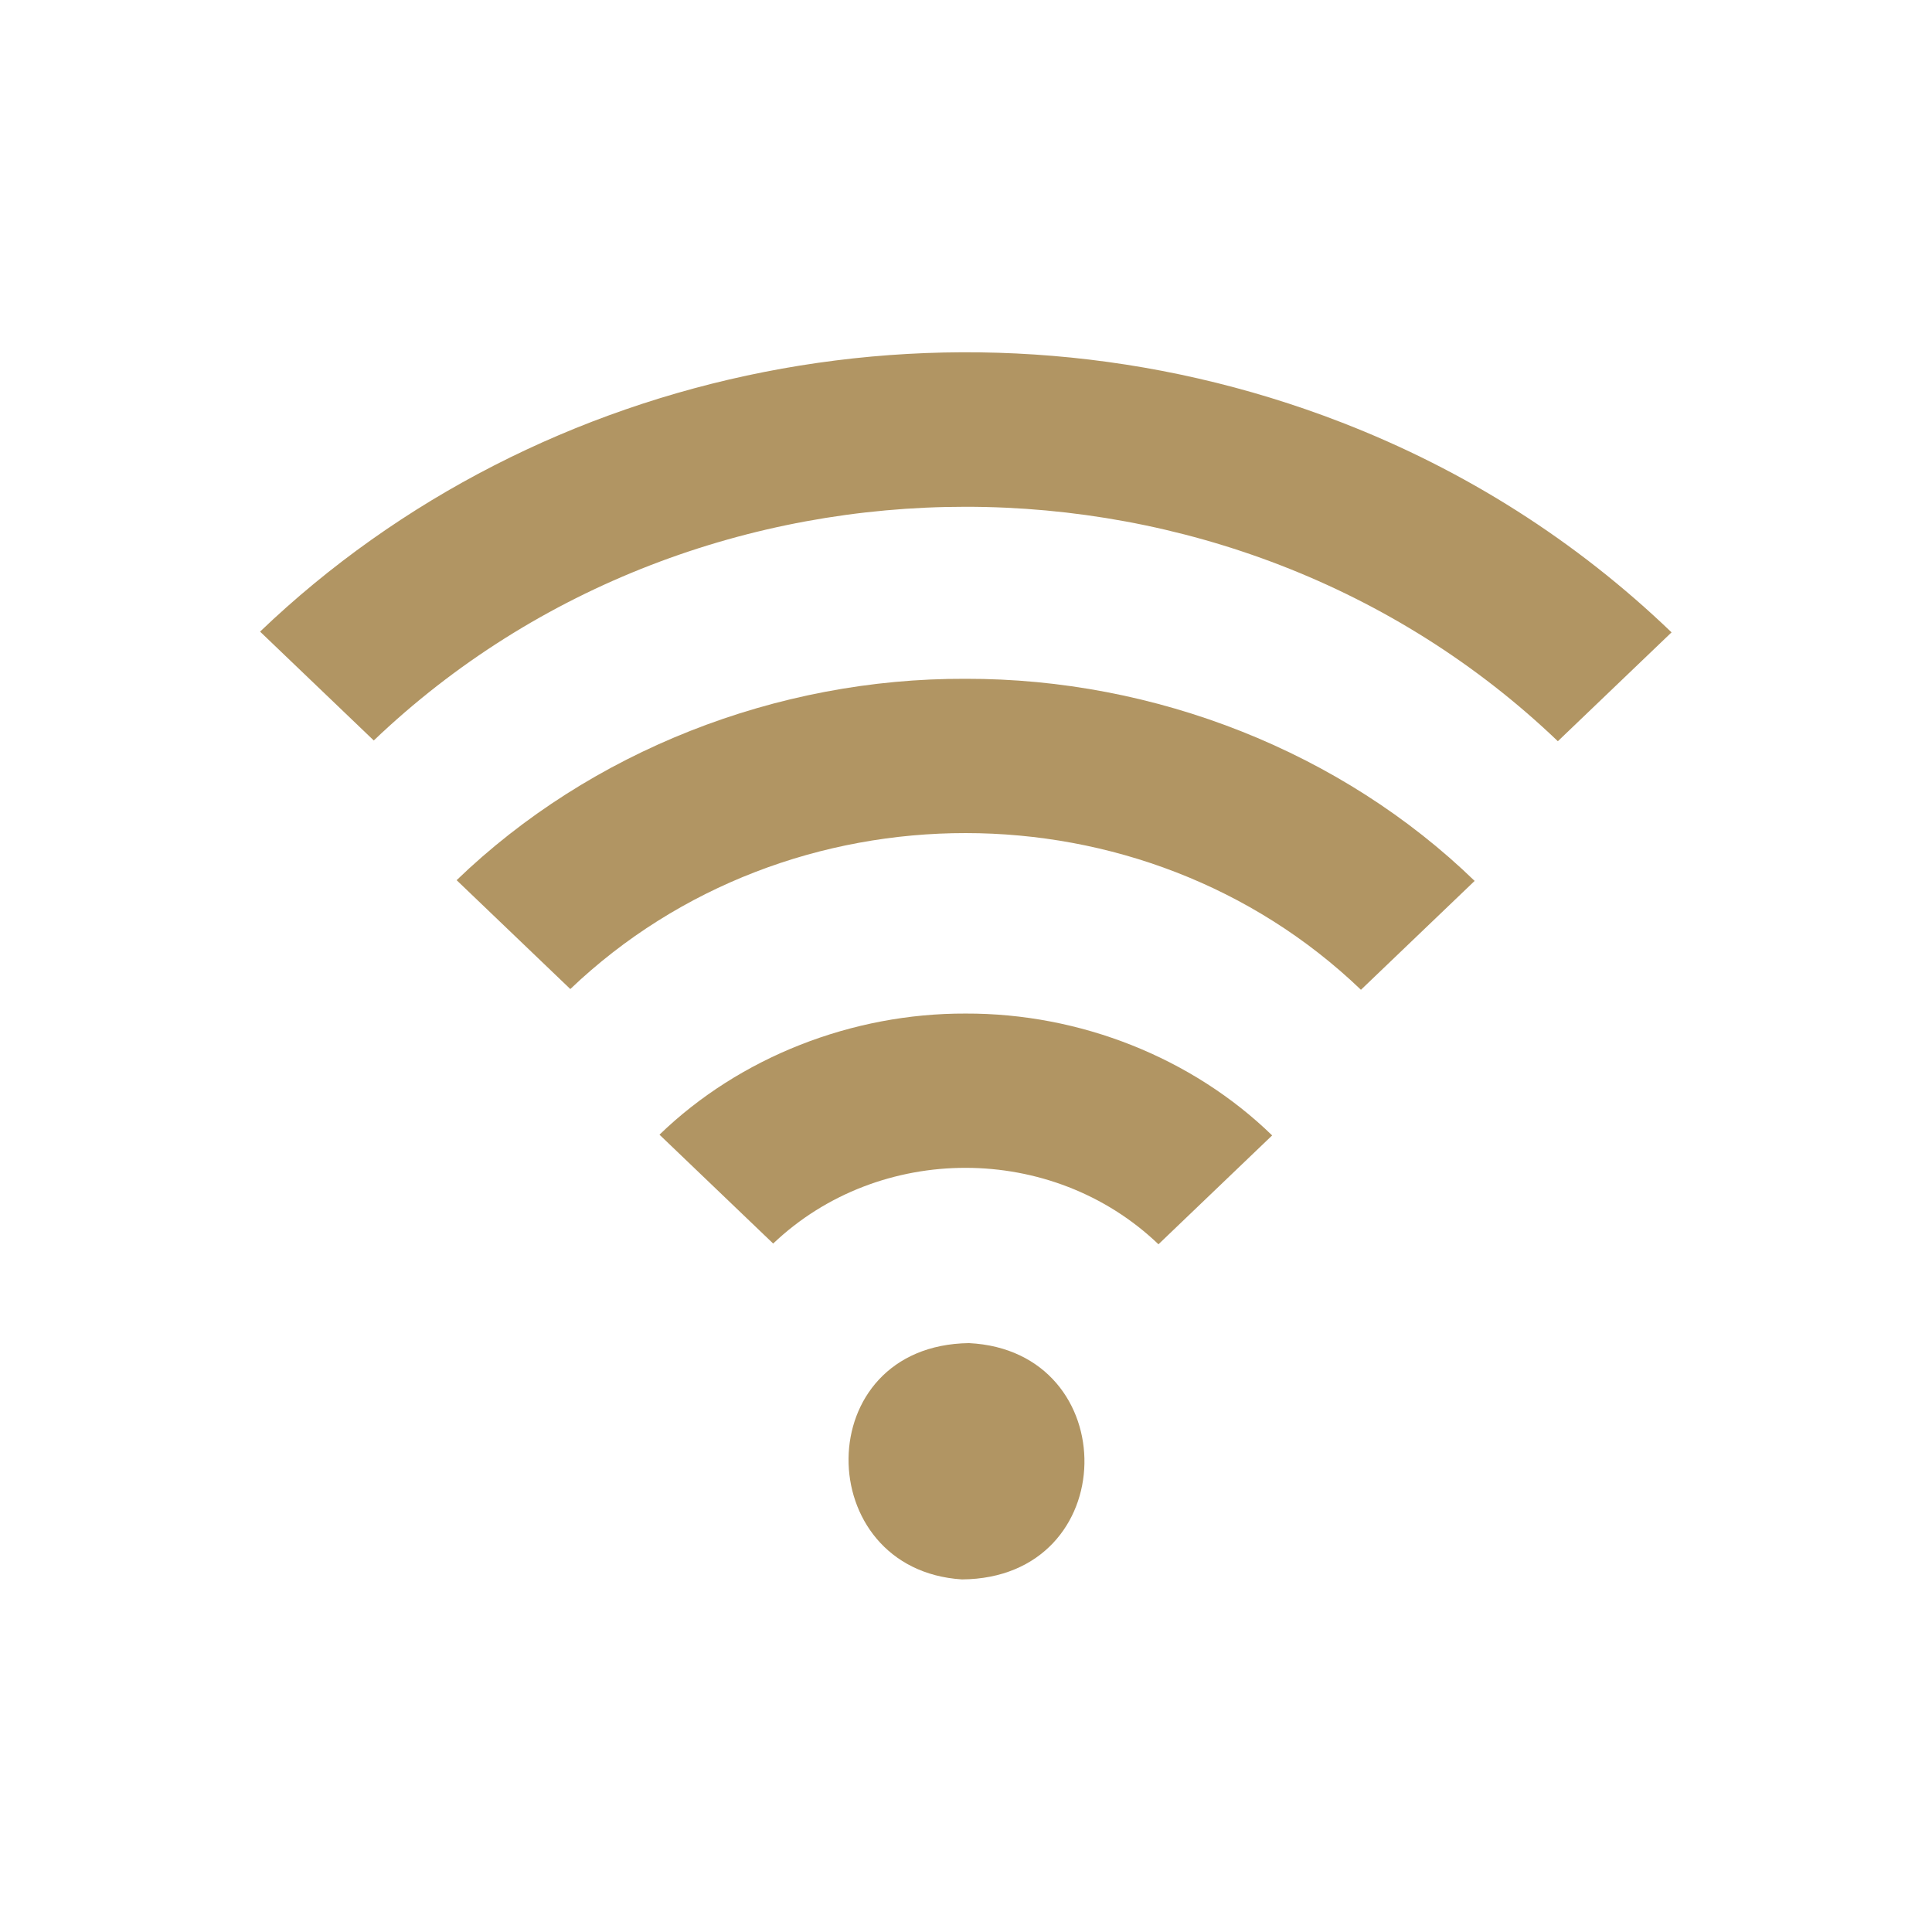 <?xml version="1.0" encoding="utf-8"?>
<!-- Generator: Adobe Illustrator 26.0.3, SVG Export Plug-In . SVG Version: 6.00 Build 0)  -->
<svg version="1.1" id="Ebene_1" xmlns="http://www.w3.org/2000/svg" xmlns:xlink="http://www.w3.org/1999/xlink" x="0px" y="0px"
	 viewBox="0 0 520 520" style="enable-background:new 0 0 520 520;" xml:space="preserve">
<style type="text/css">
	.st0{fill:none;}
	.st1{fill:#B19563;}
</style>
<rect class="st0" width="520" height="520"/>
<g>
	<path class="st1" d="M361.1,113.7C259.7,74.4,145.2,98,70,170l30.6,29.3c87.9-83.9,230.8-83.9,318.7,0.2l30.6-29.3
		C424.3,145.6,394.4,126.6,361.1,113.7z"/>
	<path class="st1" d="M259.9,182.7c-50.9-0.2-101,19.5-137,54.2l30.6,29.3c58.7-56,154.2-56,212.8,0.2l30.6-29.3
		C361.1,202.4,311,182.6,259.9,182.7z"/>
	<path class="st1" d="M259.9,272.8c-30.5-0.1-60.8,11.7-82.4,32.6l30.6,29.3c28.6-27.2,75.1-27.2,103.7,0.2l30.6-29.3
		C320.9,284.7,290.7,272.7,259.9,272.8z"/>
	<path class="st1" d="M260.8,361.5c-43.2,0.6-42.6,61-1.9,63.6C302.3,424.8,302.8,363.6,260.8,361.5z"/>
</g>
</svg>
